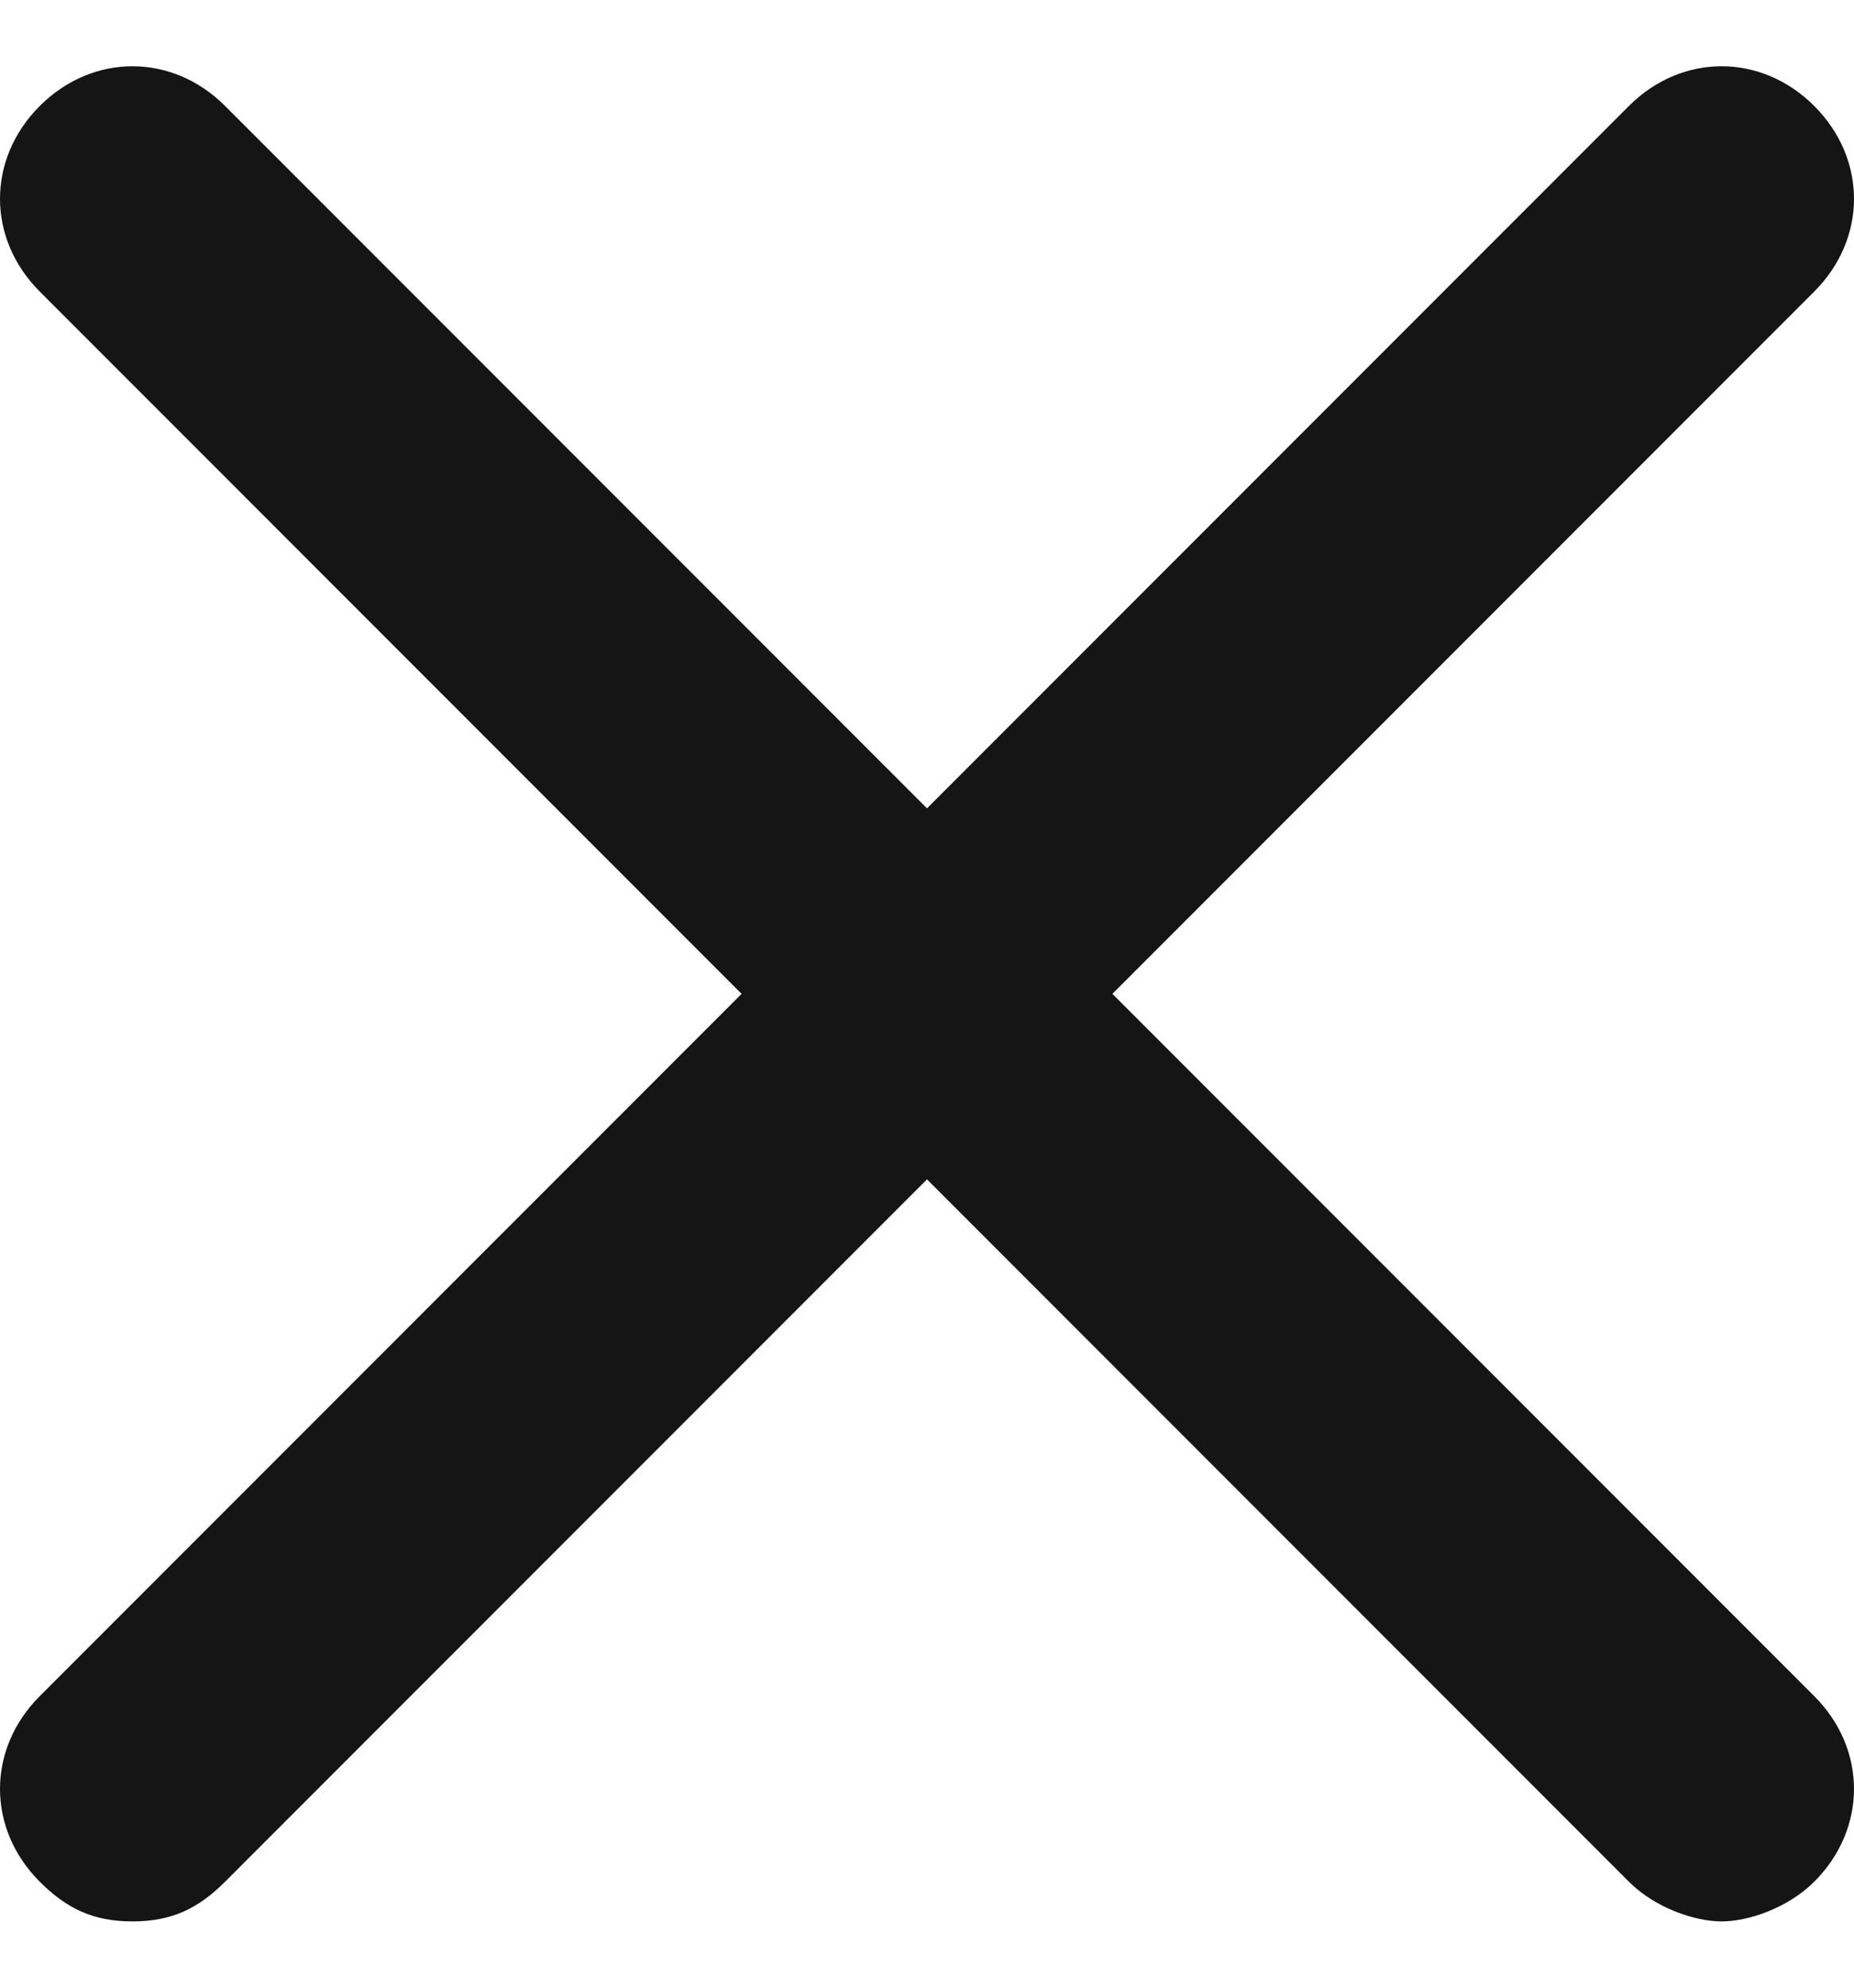<svg width="14" height="15" viewBox="0 0 14 15" fill="none" xmlns="http://www.w3.org/2000/svg">
<path d="M13.7 0.8C13.3 0.4 12.7 0.4 12.3 0.8L7 6.1L1.7 0.8C1.3 0.4 0.7 0.4 0.3 0.8C-0.1 1.2 -0.1 1.8 0.3 2.2L5.6 7.5L0.3 12.8C-0.1 13.2 -0.1 13.8 0.3 14.2C0.5 14.4 0.7 14.5 1 14.5C1.3 14.5 1.5 14.4 1.7 14.2L7 8.9L12.3 14.2C12.5 14.4 12.8 14.5 13 14.5C13.2 14.5 13.5 14.4 13.7 14.2C14.1 13.8 14.1 13.2 13.7 12.8L8.4 7.5L13.7 2.2C14.1 1.8 14.1 1.2 13.7 0.8Z" fill="#151515"/>
</svg>
